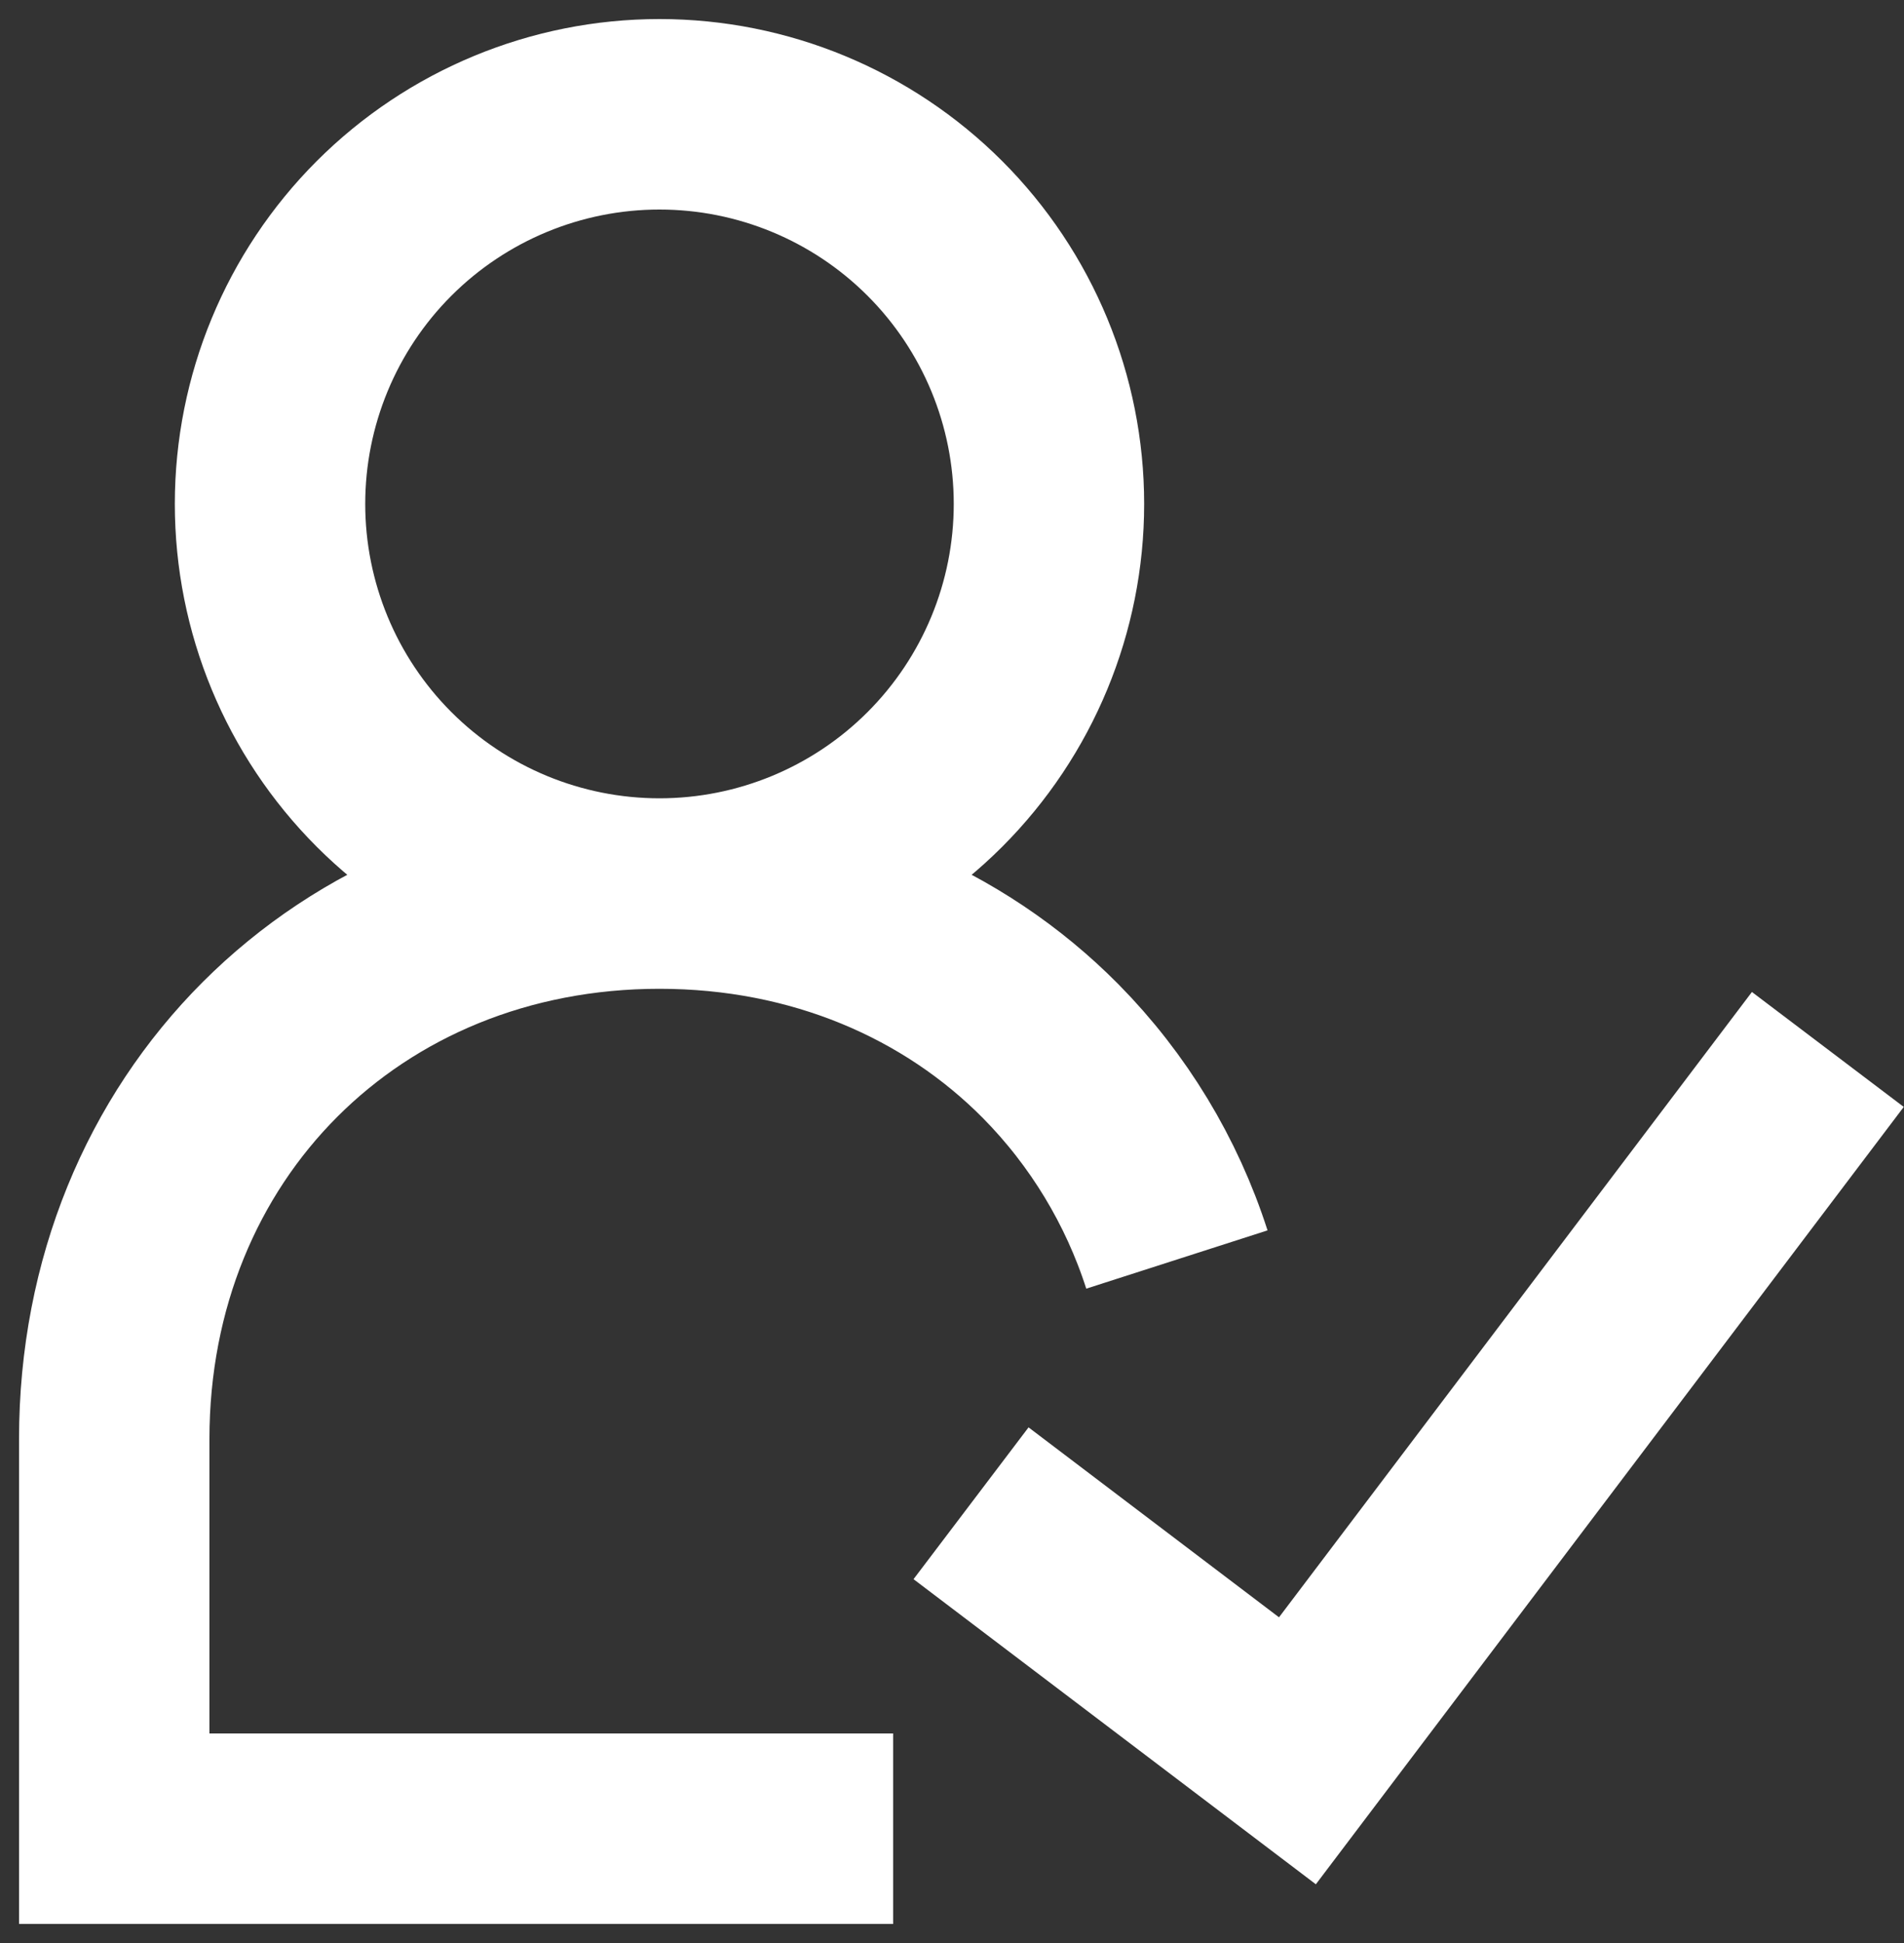 <svg width="50" height="51" viewBox="0 0 50 51" fill="none" xmlns="http://www.w3.org/2000/svg">
<rect x="0" y="0" width="50" height="51" fill="#333333" stroke="none"/>
<path d="M17.318 23.454C20.031 23.454 22.632 22.377 24.55 20.459C26.468 18.541 27.546 15.94 27.546 13.227C27.546 10.515 26.468 7.913 24.55 5.995C22.632 4.078 20.031 3 17.318 3C14.606 3 12.004 4.078 10.086 5.995C8.168 7.913 7.091 10.515 7.091 13.227C7.091 15.94 8.168 18.541 10.086 20.459C12.004 22.377 14.606 23.454 17.318 23.454ZM17.318 23.454C21.436 23.454 25.034 25.009 27.593 27.593C29.11 29.13 30.245 31.003 30.906 33.06M17.318 23.454C9.136 23.454 3 29.591 3 37.773V48H23.454M25.5 39.458L34.071 45.955L48 27.546" stroke="white" stroke-width="5"/>
</svg>
